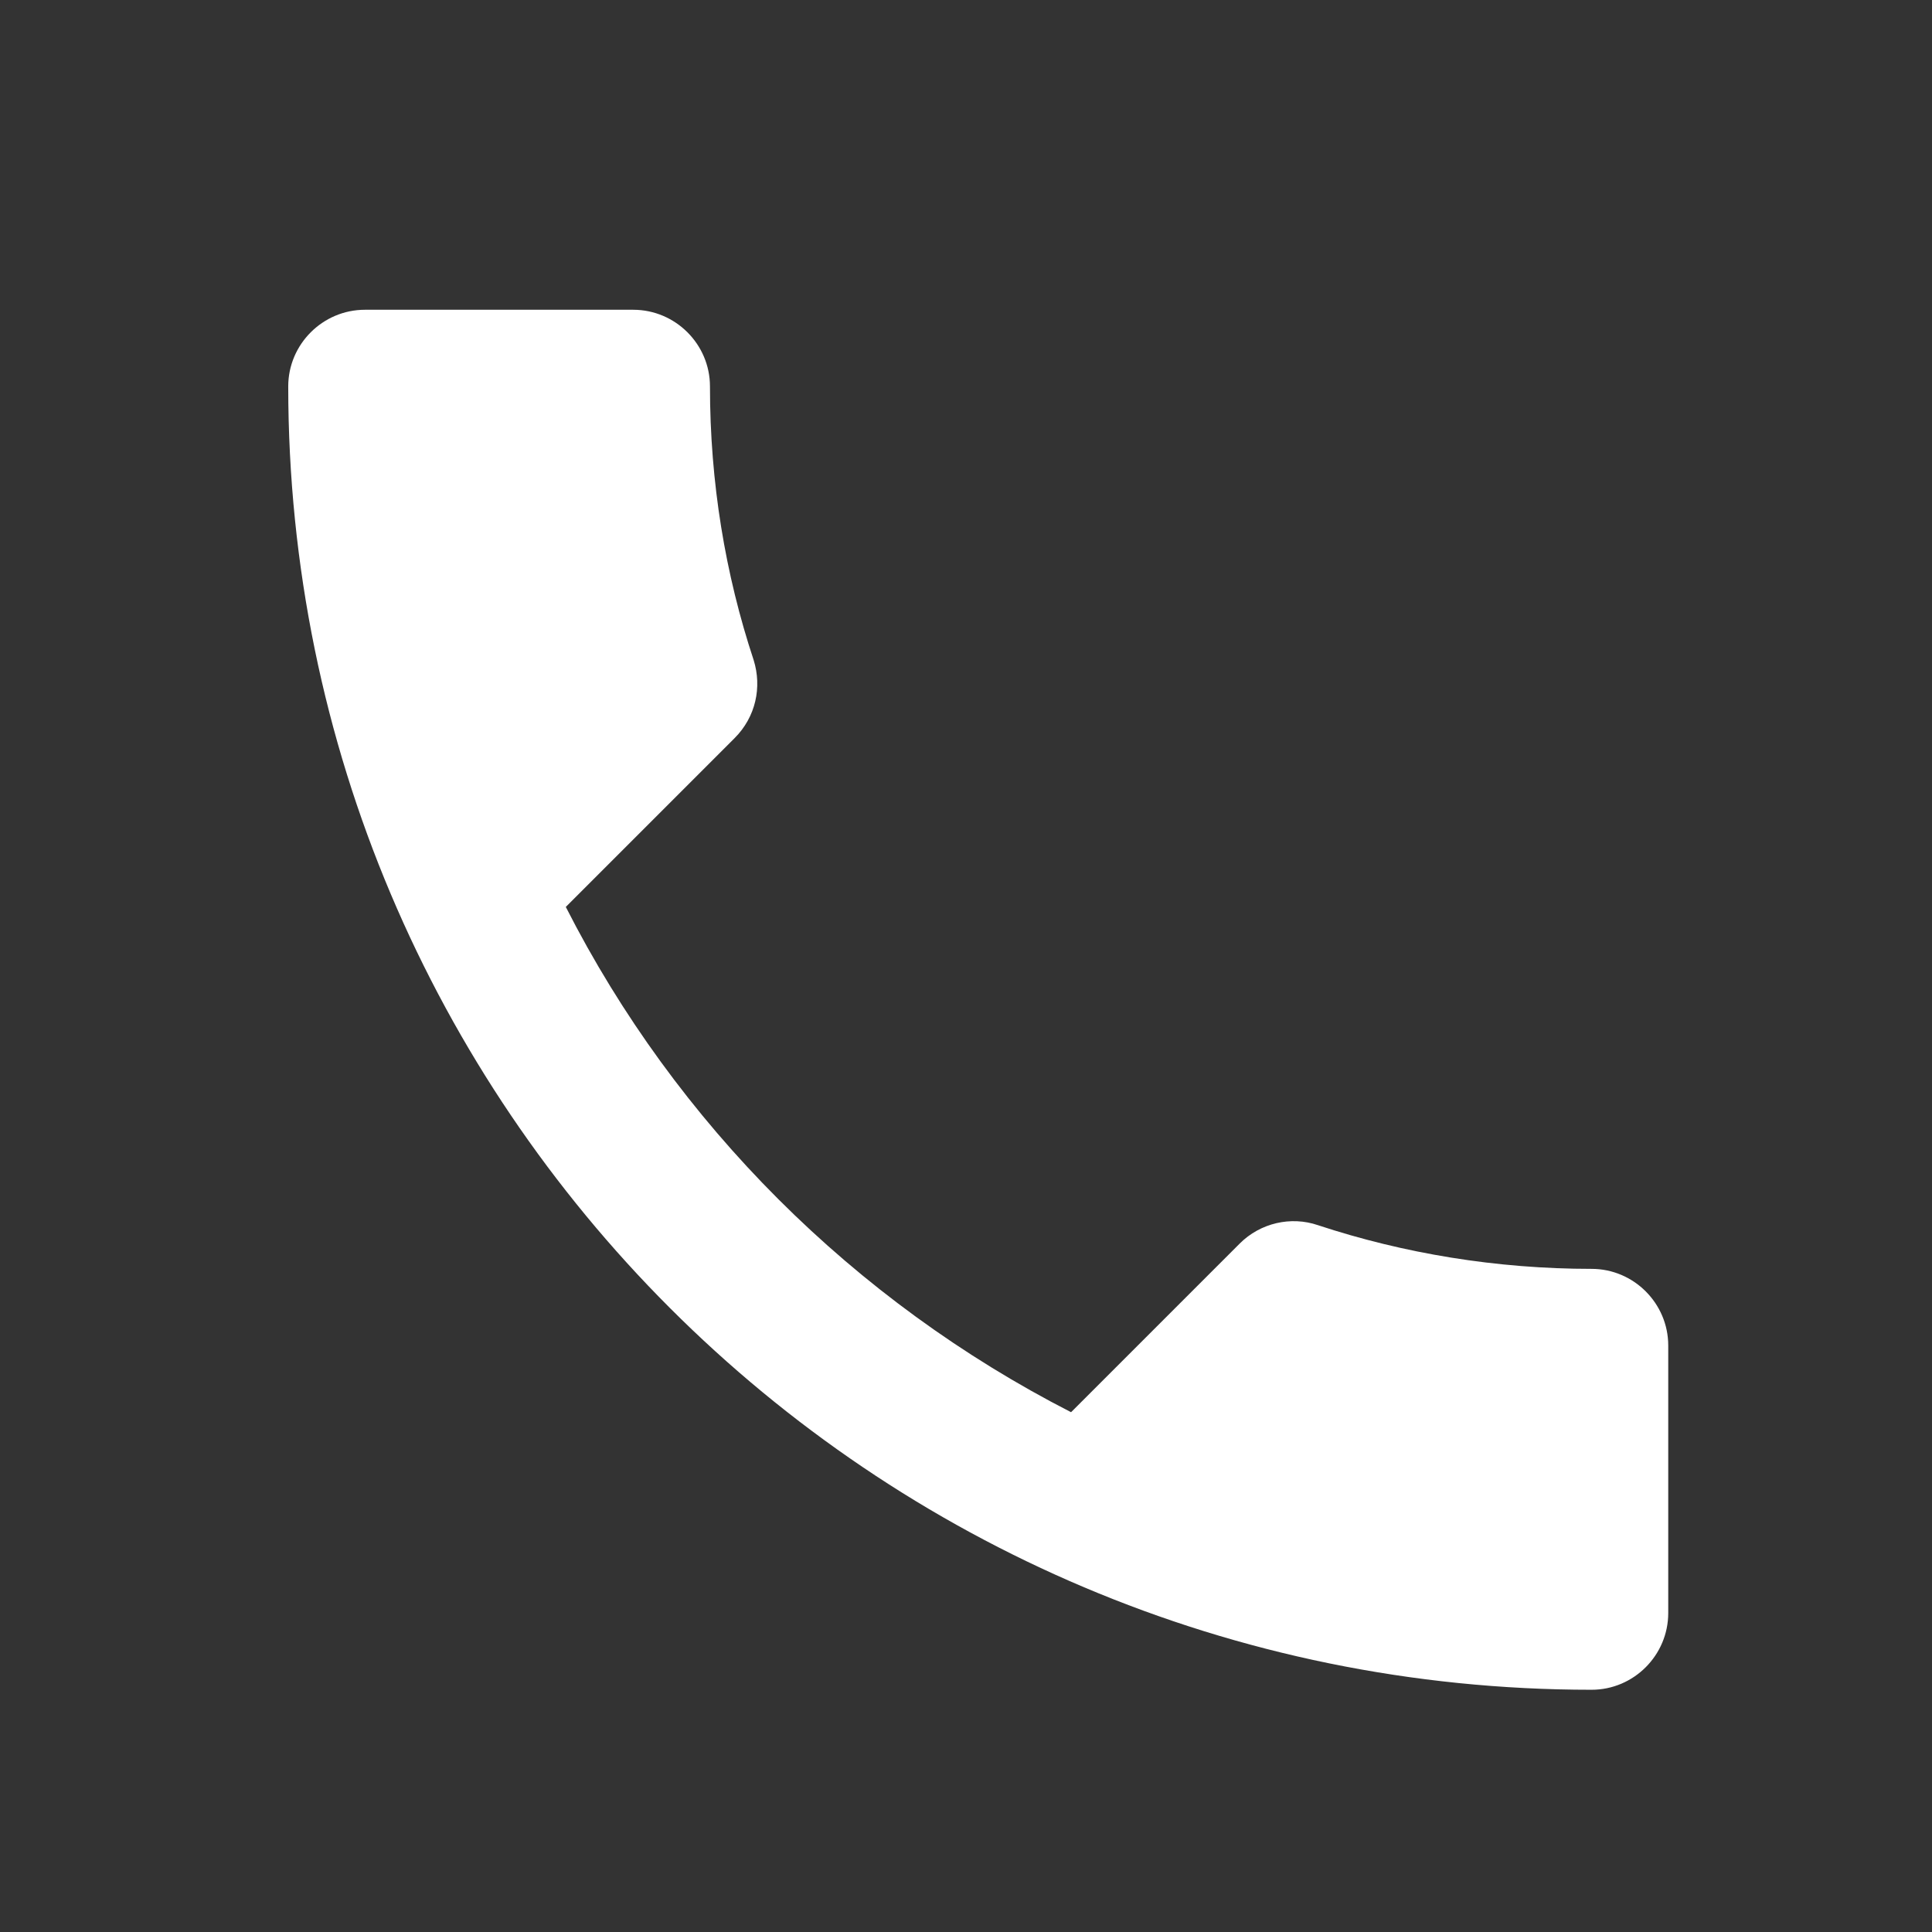 <svg width="21" height="21" viewBox="0 0 21 21" fill="none" xmlns="http://www.w3.org/2000/svg">
<rect x="0" y="0" width="21" height="21" fill="#333333" stroke="none"/>
<path d="M6.15 9.858C7.35 12.217 9.283 14.142 11.642 15.35L13.475 13.517C13.7 13.292 14.033 13.217 14.325 13.317C15.258 13.625 16.267 13.792 17.3 13.792C17.758 13.792 18.133 14.167 18.133 14.625V17.533C18.133 17.992 17.758 18.367 17.3 18.367C9.475 18.367 3.133 12.025 3.133 4.2C3.133 3.742 3.508 3.367 3.967 3.367H6.883C7.342 3.367 7.717 3.742 7.717 4.2C7.717 5.242 7.883 6.242 8.192 7.175C8.283 7.467 8.217 7.792 7.983 8.025L6.15 9.858Z" fill="white"/>
</svg>
